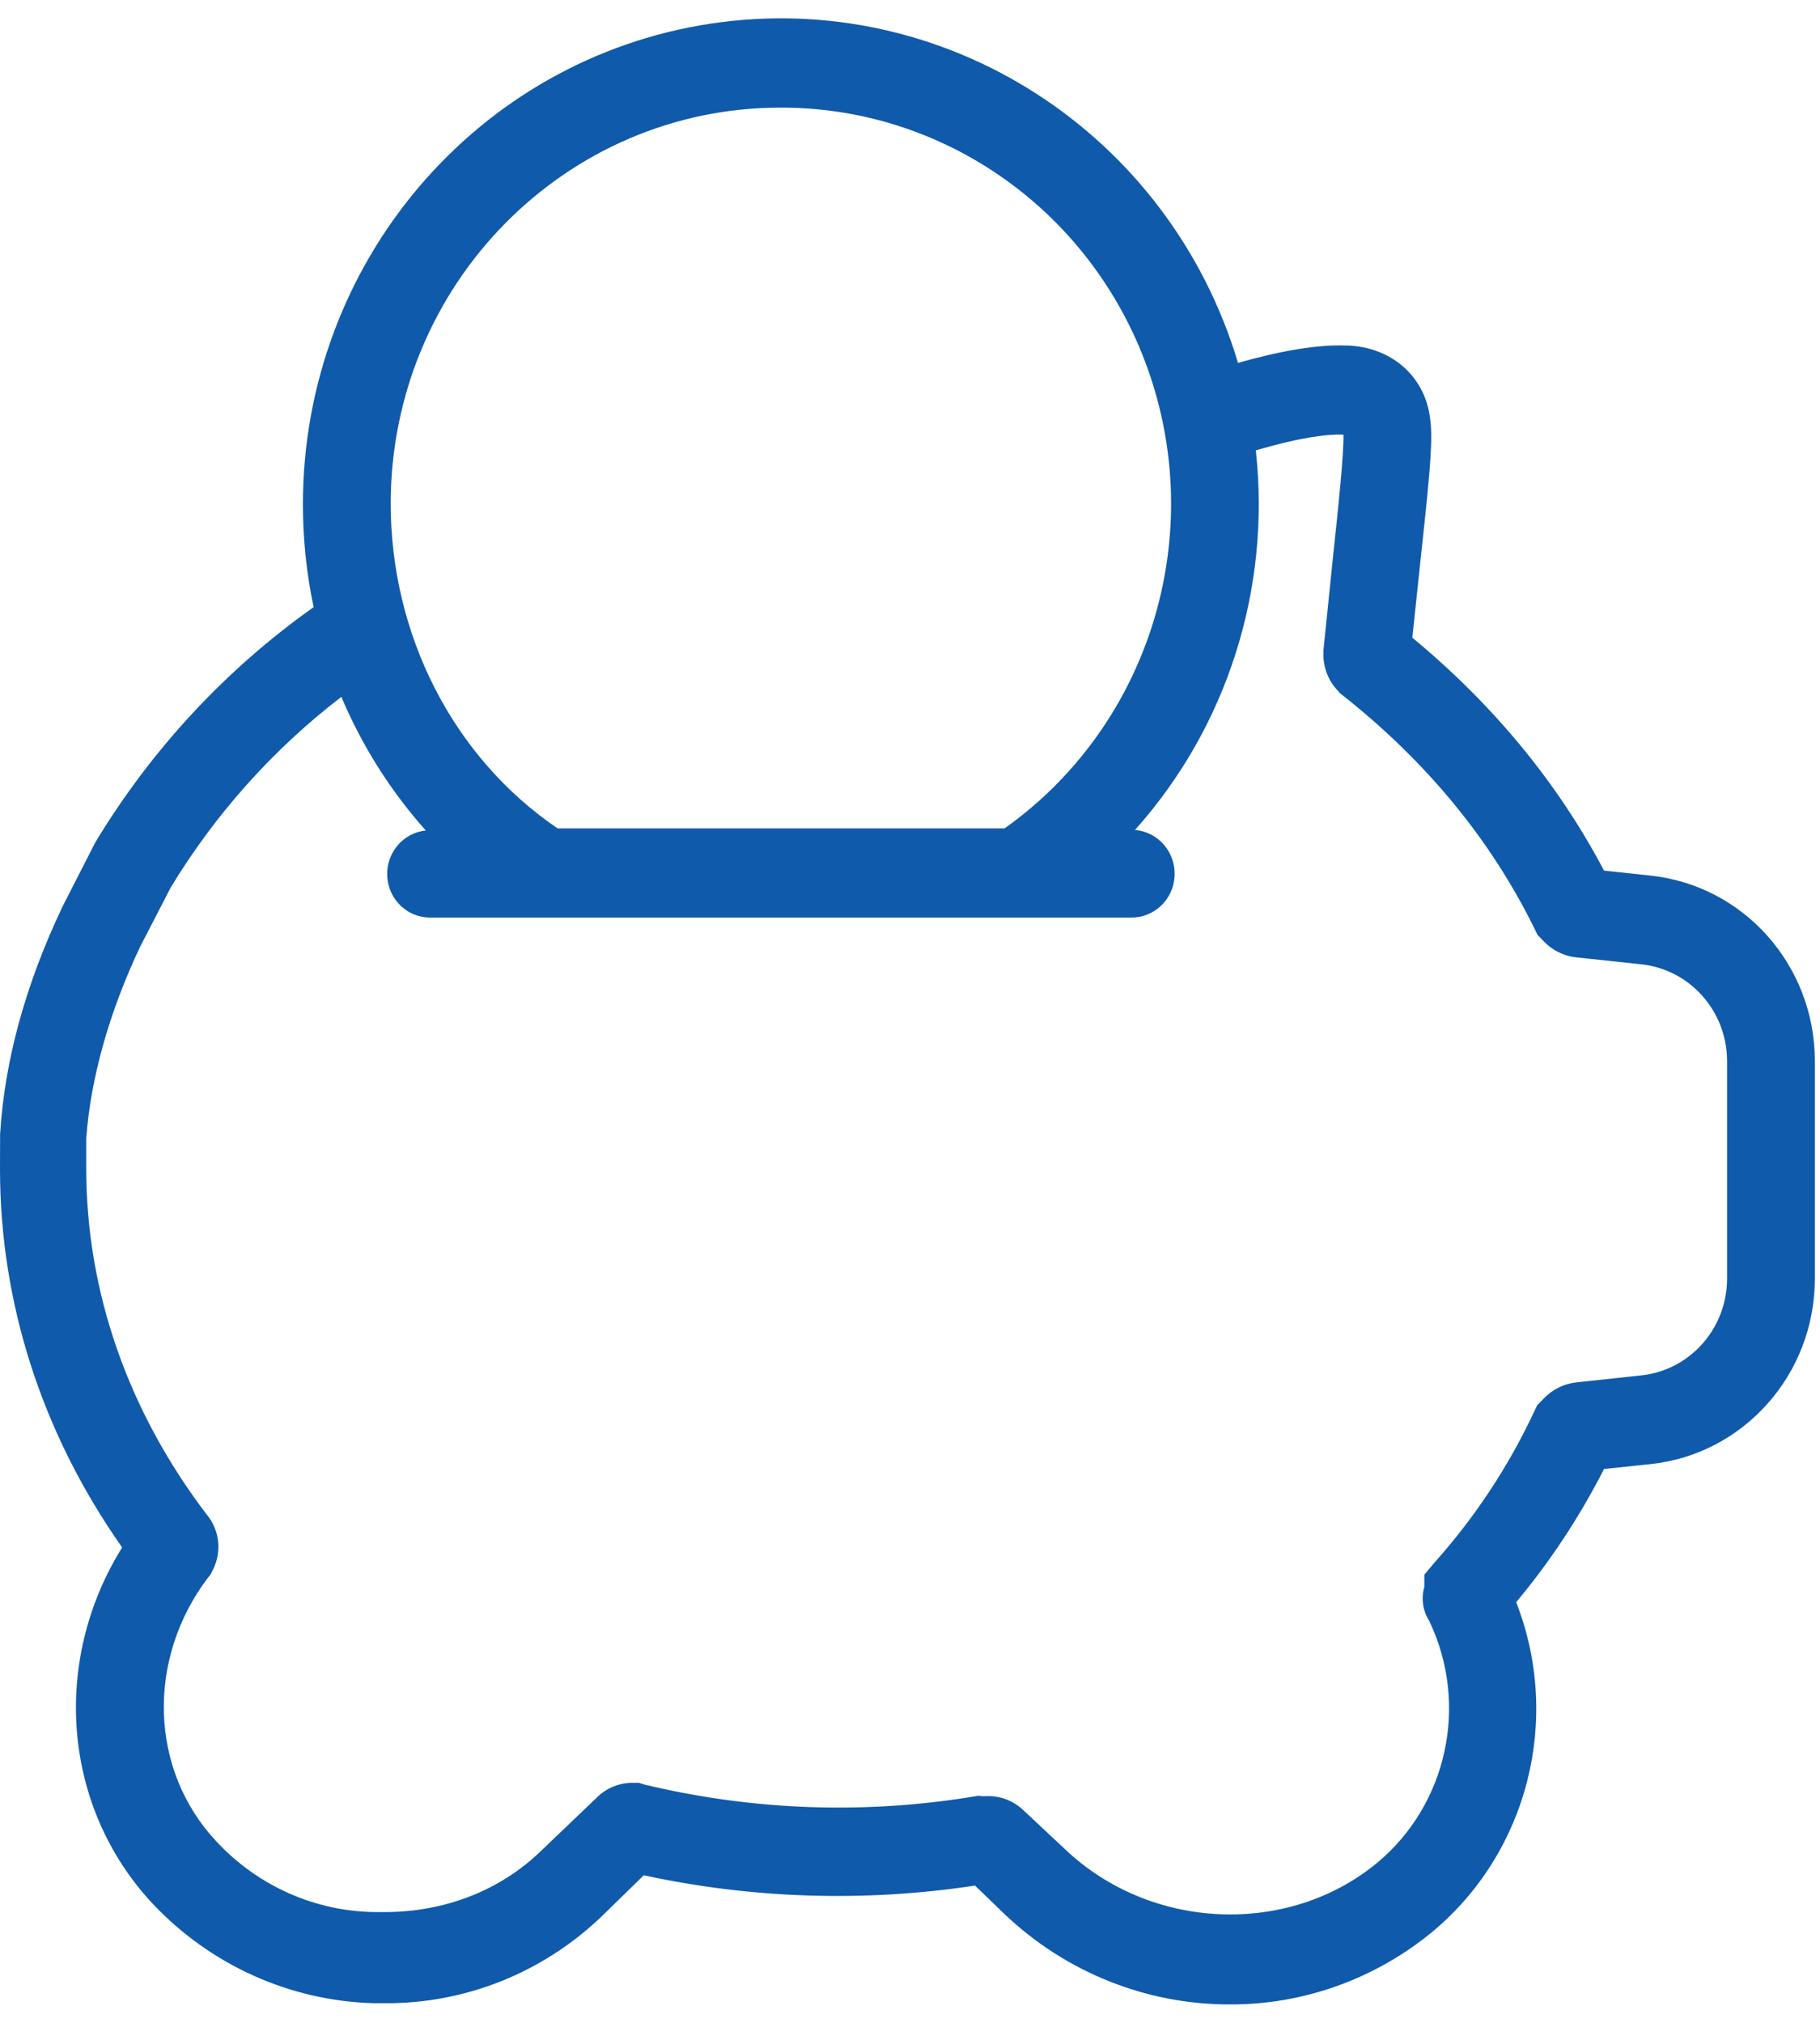 <?xml version="1.0" encoding="UTF-8"?>
<svg width="18px" height="20px" viewBox="0 0 18 20" version="1.1" xmlns="http://www.w3.org/2000/svg" xmlns:xlink="http://www.w3.org/1999/xlink">
    <!-- Generator: Sketch 61.2 (89653) - https://sketch.com -->
    <title>Shape</title>
    <desc>Created with Sketch.</desc>
    <g id="Thong-tin-Tap-doan" stroke="none" stroke-width="1" fill="none" fill-rule="evenodd">
        <g id="15.-Phat-trien-nguon-nhan-luc-" transform="translate(-580, -2138)" fill="#0F5AAA" fill-rule="nonzero">
            <g id="piggy-bank" transform="translate(580, 2138)">
                <path d="M16.322,8.657 L15.864,8.608 C15.407,7.741 14.77,6.968 13.968,6.305 L14.056,5.472 C14.154,4.579 14.171,4.318 14.143,4.132 C14.091,3.712 13.747,3.42 13.302,3.416 C13.029,3.408 12.681,3.464 12.244,3.588 C11.563,1.311 9.343,-0.116 7.027,0.234 C4.711,0.585 2.996,2.606 2.996,4.986 C2.996,5.328 3.031,5.669 3.102,6.003 C2.232,6.619 1.497,7.411 0.943,8.328 L0.621,8.958 L0.616,8.969 C0.252,9.734 0.045,10.489 0.001,11.214 L0,11.555 C0,12.887 0.417,14.176 1.208,15.3 C0.507,16.425 0.617,17.865 1.508,18.82 C2.082,19.43 2.871,19.785 3.702,19.806 L3.803,19.806 C4.602,19.812 5.373,19.503 5.953,18.945 L6.367,18.541 C7.444,18.774 8.554,18.808 9.643,18.643 L9.937,18.927 C10.541,19.5 11.336,19.819 12.162,19.818 C12.891,19.821 13.599,19.567 14.165,19.101 C15.111,18.315 15.447,16.996 14.995,15.841 C15.333,15.437 15.624,14.995 15.864,14.524 L16.322,14.476 C17.245,14.379 17.947,13.59 17.949,12.647 L17.949,10.486 C17.947,9.543 17.245,8.754 16.322,8.657 Z M7.723,1.064 C9.406,1.062 10.896,2.17 11.403,3.802 C11.91,5.433 11.316,7.21 9.936,8.19 L5.514,8.19 C4.478,7.485 3.864,6.273 3.864,4.977 C3.867,2.814 5.594,1.062 7.723,1.064 Z M17.081,12.647 C17.078,13.138 16.712,13.549 16.23,13.599 L15.597,13.667 C15.467,13.68 15.346,13.741 15.257,13.839 L15.204,13.893 L15.171,13.961 C14.918,14.501 14.588,15 14.192,15.444 L14.087,15.569 L14.087,15.689 C14.054,15.802 14.071,15.924 14.134,16.024 C14.53,16.847 14.317,17.839 13.619,18.419 C12.736,19.147 11.379,19.088 10.534,18.284 L10.117,17.894 C10.017,17.8 9.884,17.752 9.749,17.759 L9.711,17.759 L9.675,17.755 C8.576,17.942 7.452,17.904 6.369,17.643 L6.32,17.627 L6.269,17.627 C6.132,17.623 5.999,17.676 5.901,17.774 L5.353,18.298 C4.943,18.696 4.393,18.905 3.803,18.905 L3.722,18.905 C3.121,18.902 2.547,18.647 2.136,18.202 C1.48,17.499 1.446,16.408 2.055,15.601 L2.081,15.57 L2.099,15.533 C2.198,15.352 2.175,15.127 2.041,14.97 C1.269,13.954 0.853,12.774 0.853,11.555 L0.853,11.256 C0.896,10.66 1.081,10.004 1.387,9.358 L1.69,8.772 C2.132,8.044 2.704,7.406 3.376,6.89 C3.581,7.375 3.863,7.821 4.211,8.211 C3.984,8.235 3.816,8.436 3.83,8.667 C3.844,8.898 4.034,9.077 4.262,9.072 L11.183,9.072 C11.414,9.076 11.606,8.894 11.617,8.66 C11.628,8.426 11.455,8.225 11.225,8.206 C12.136,7.188 12.571,5.82 12.42,4.453 C12.88,4.318 13.139,4.292 13.279,4.297 L13.287,4.298 C13.292,4.474 13.233,5.053 13.197,5.376 L13.089,6.429 L13.089,6.453 C13.084,6.594 13.136,6.731 13.234,6.832 L13.251,6.852 L13.272,6.869 C14.102,7.523 14.743,8.3 15.175,9.179 L15.206,9.243 L15.256,9.294 C15.344,9.392 15.464,9.453 15.594,9.466 L16.23,9.534 C16.712,9.584 17.078,9.995 17.081,10.486 L17.081,12.647 Z" id="Shape"></path>
            </g>
        </g>
    </g>
</svg>